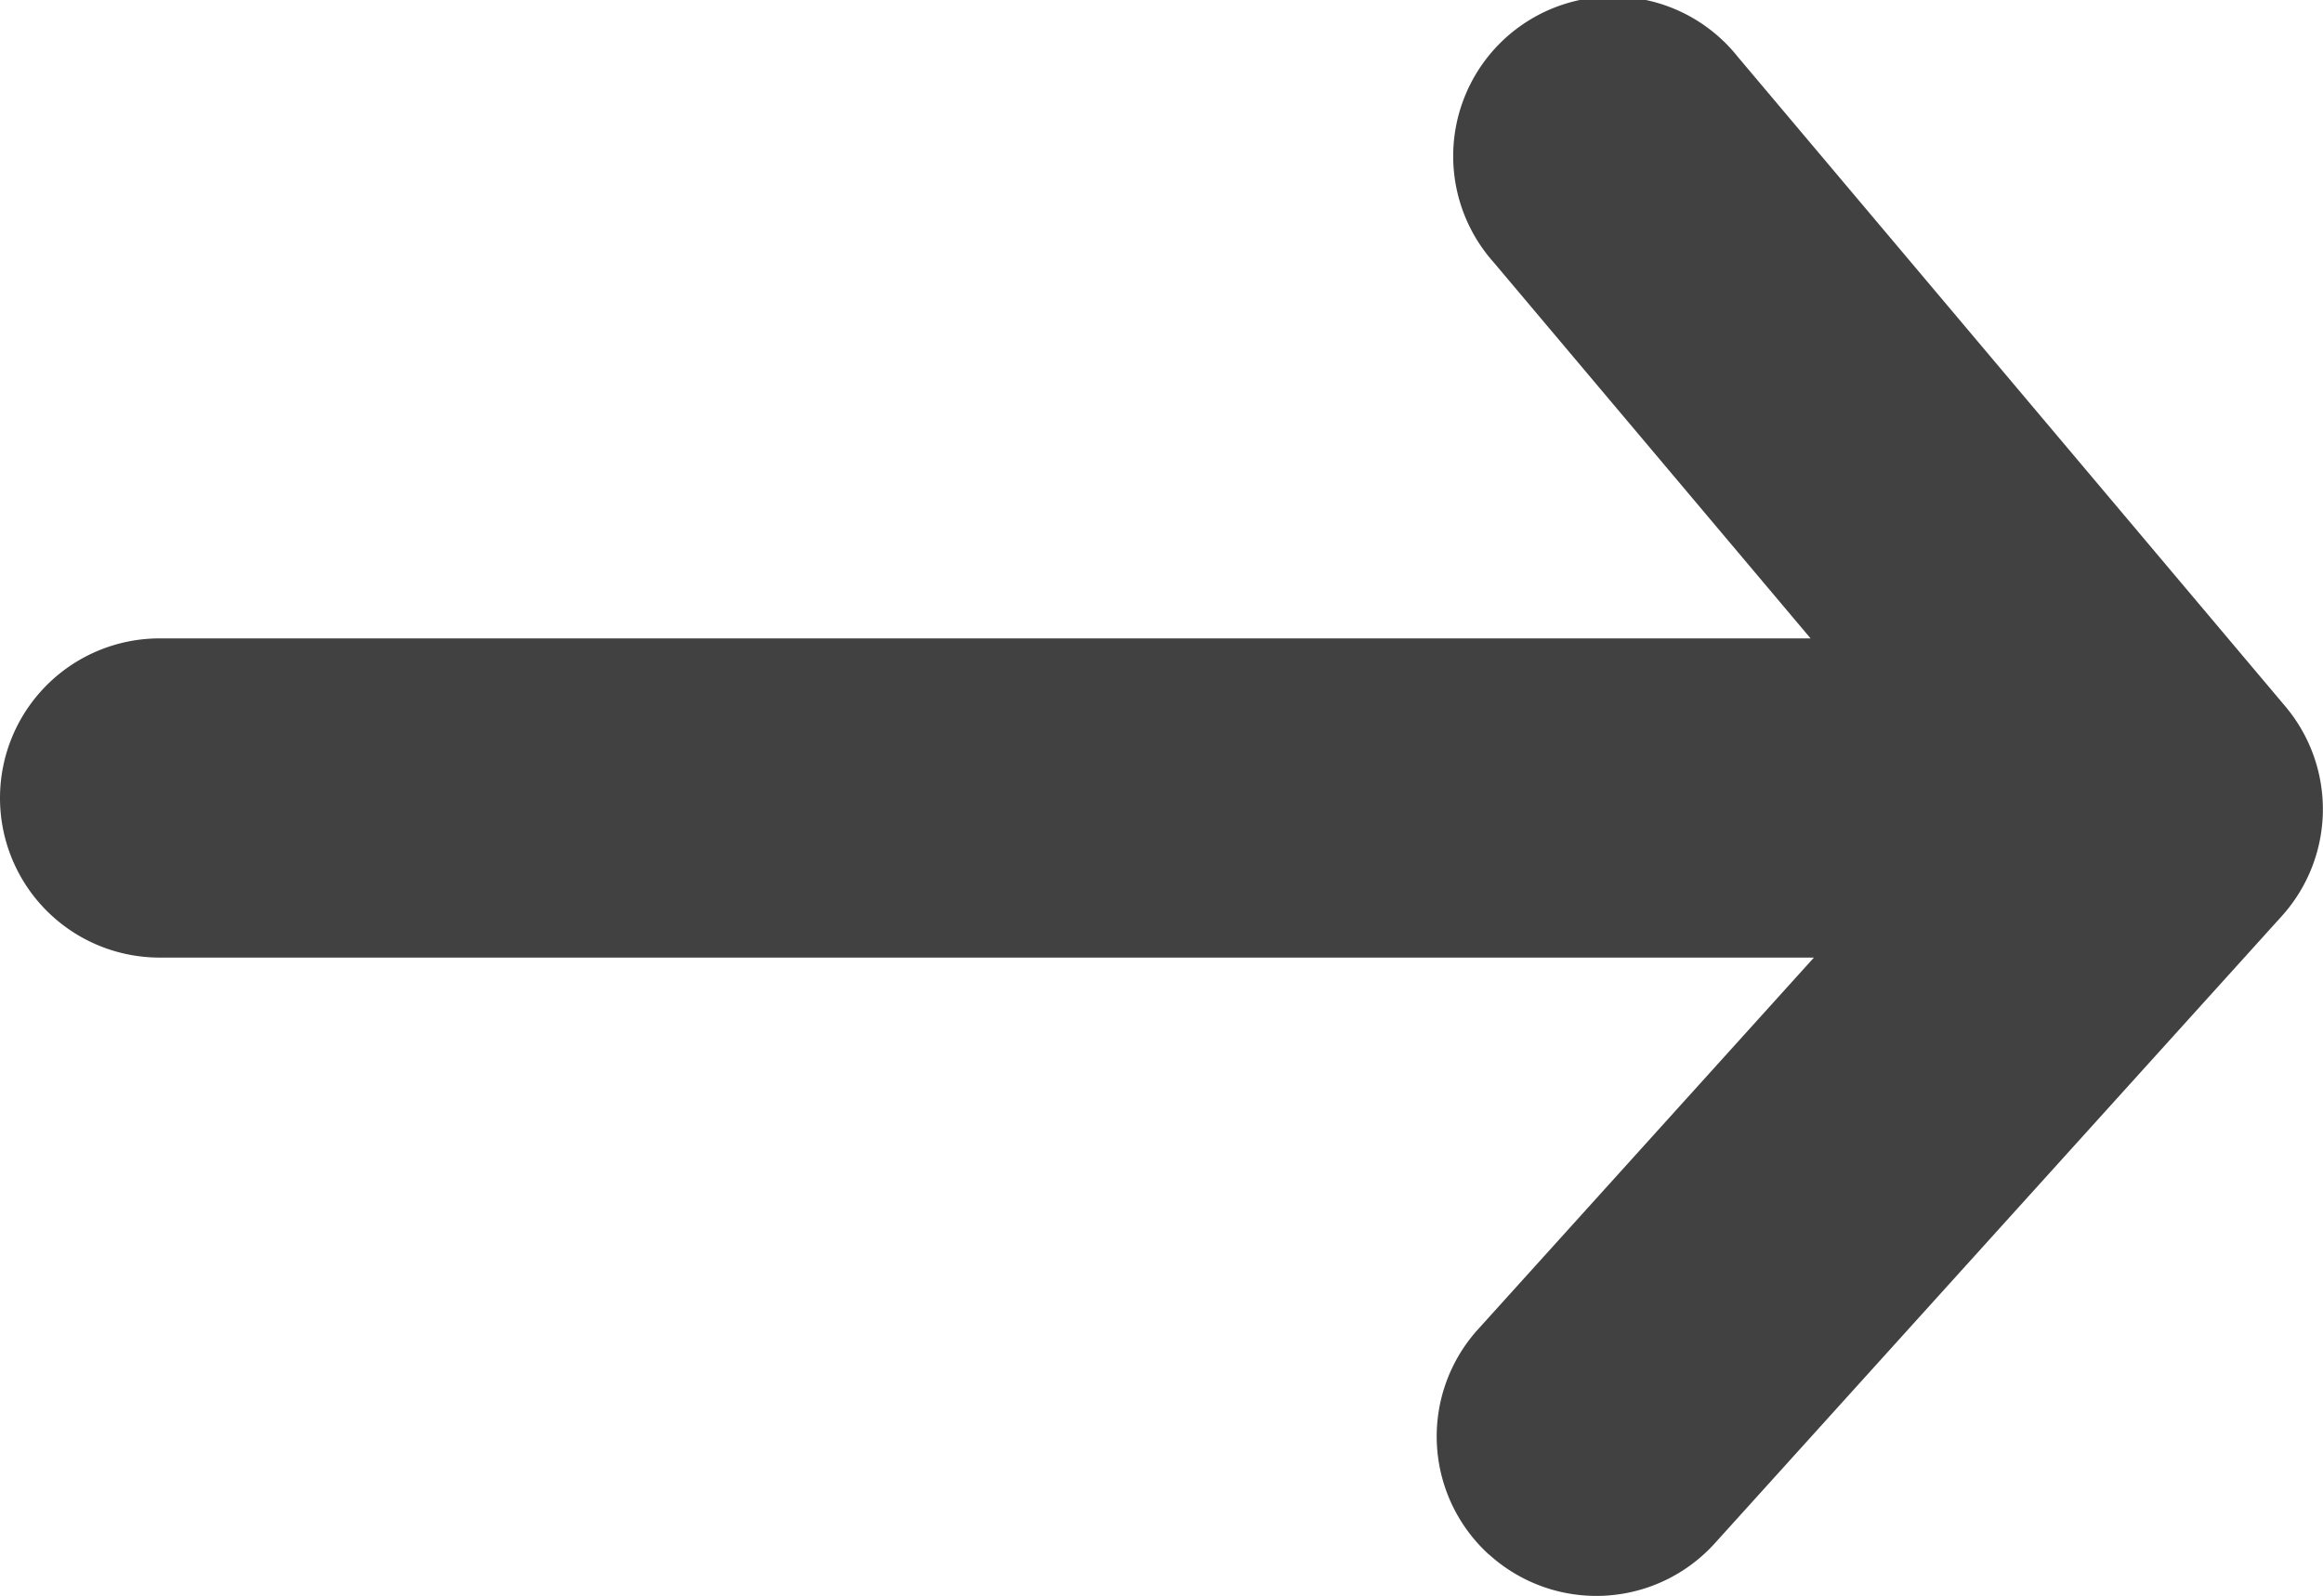 <svg xmlns="http://www.w3.org/2000/svg" width="14.552" height="10" viewBox="0 0 14.552 10"><defs><style>.a{fill:#414141;}</style></defs><path class="a" d="M9.329,9.742A1,1,0,0,1,9.258,8.33L11.363,6H1A1,1,0,0,1,1,4H11.342L9.357,1.644A1,1,0,1,1,10.886.356l3.43,4.07a1,1,0,0,1-.023,1.315L10.742,9.67a1,1,0,0,1-1.413.071Z" transform="translate(0 0)"/></svg>